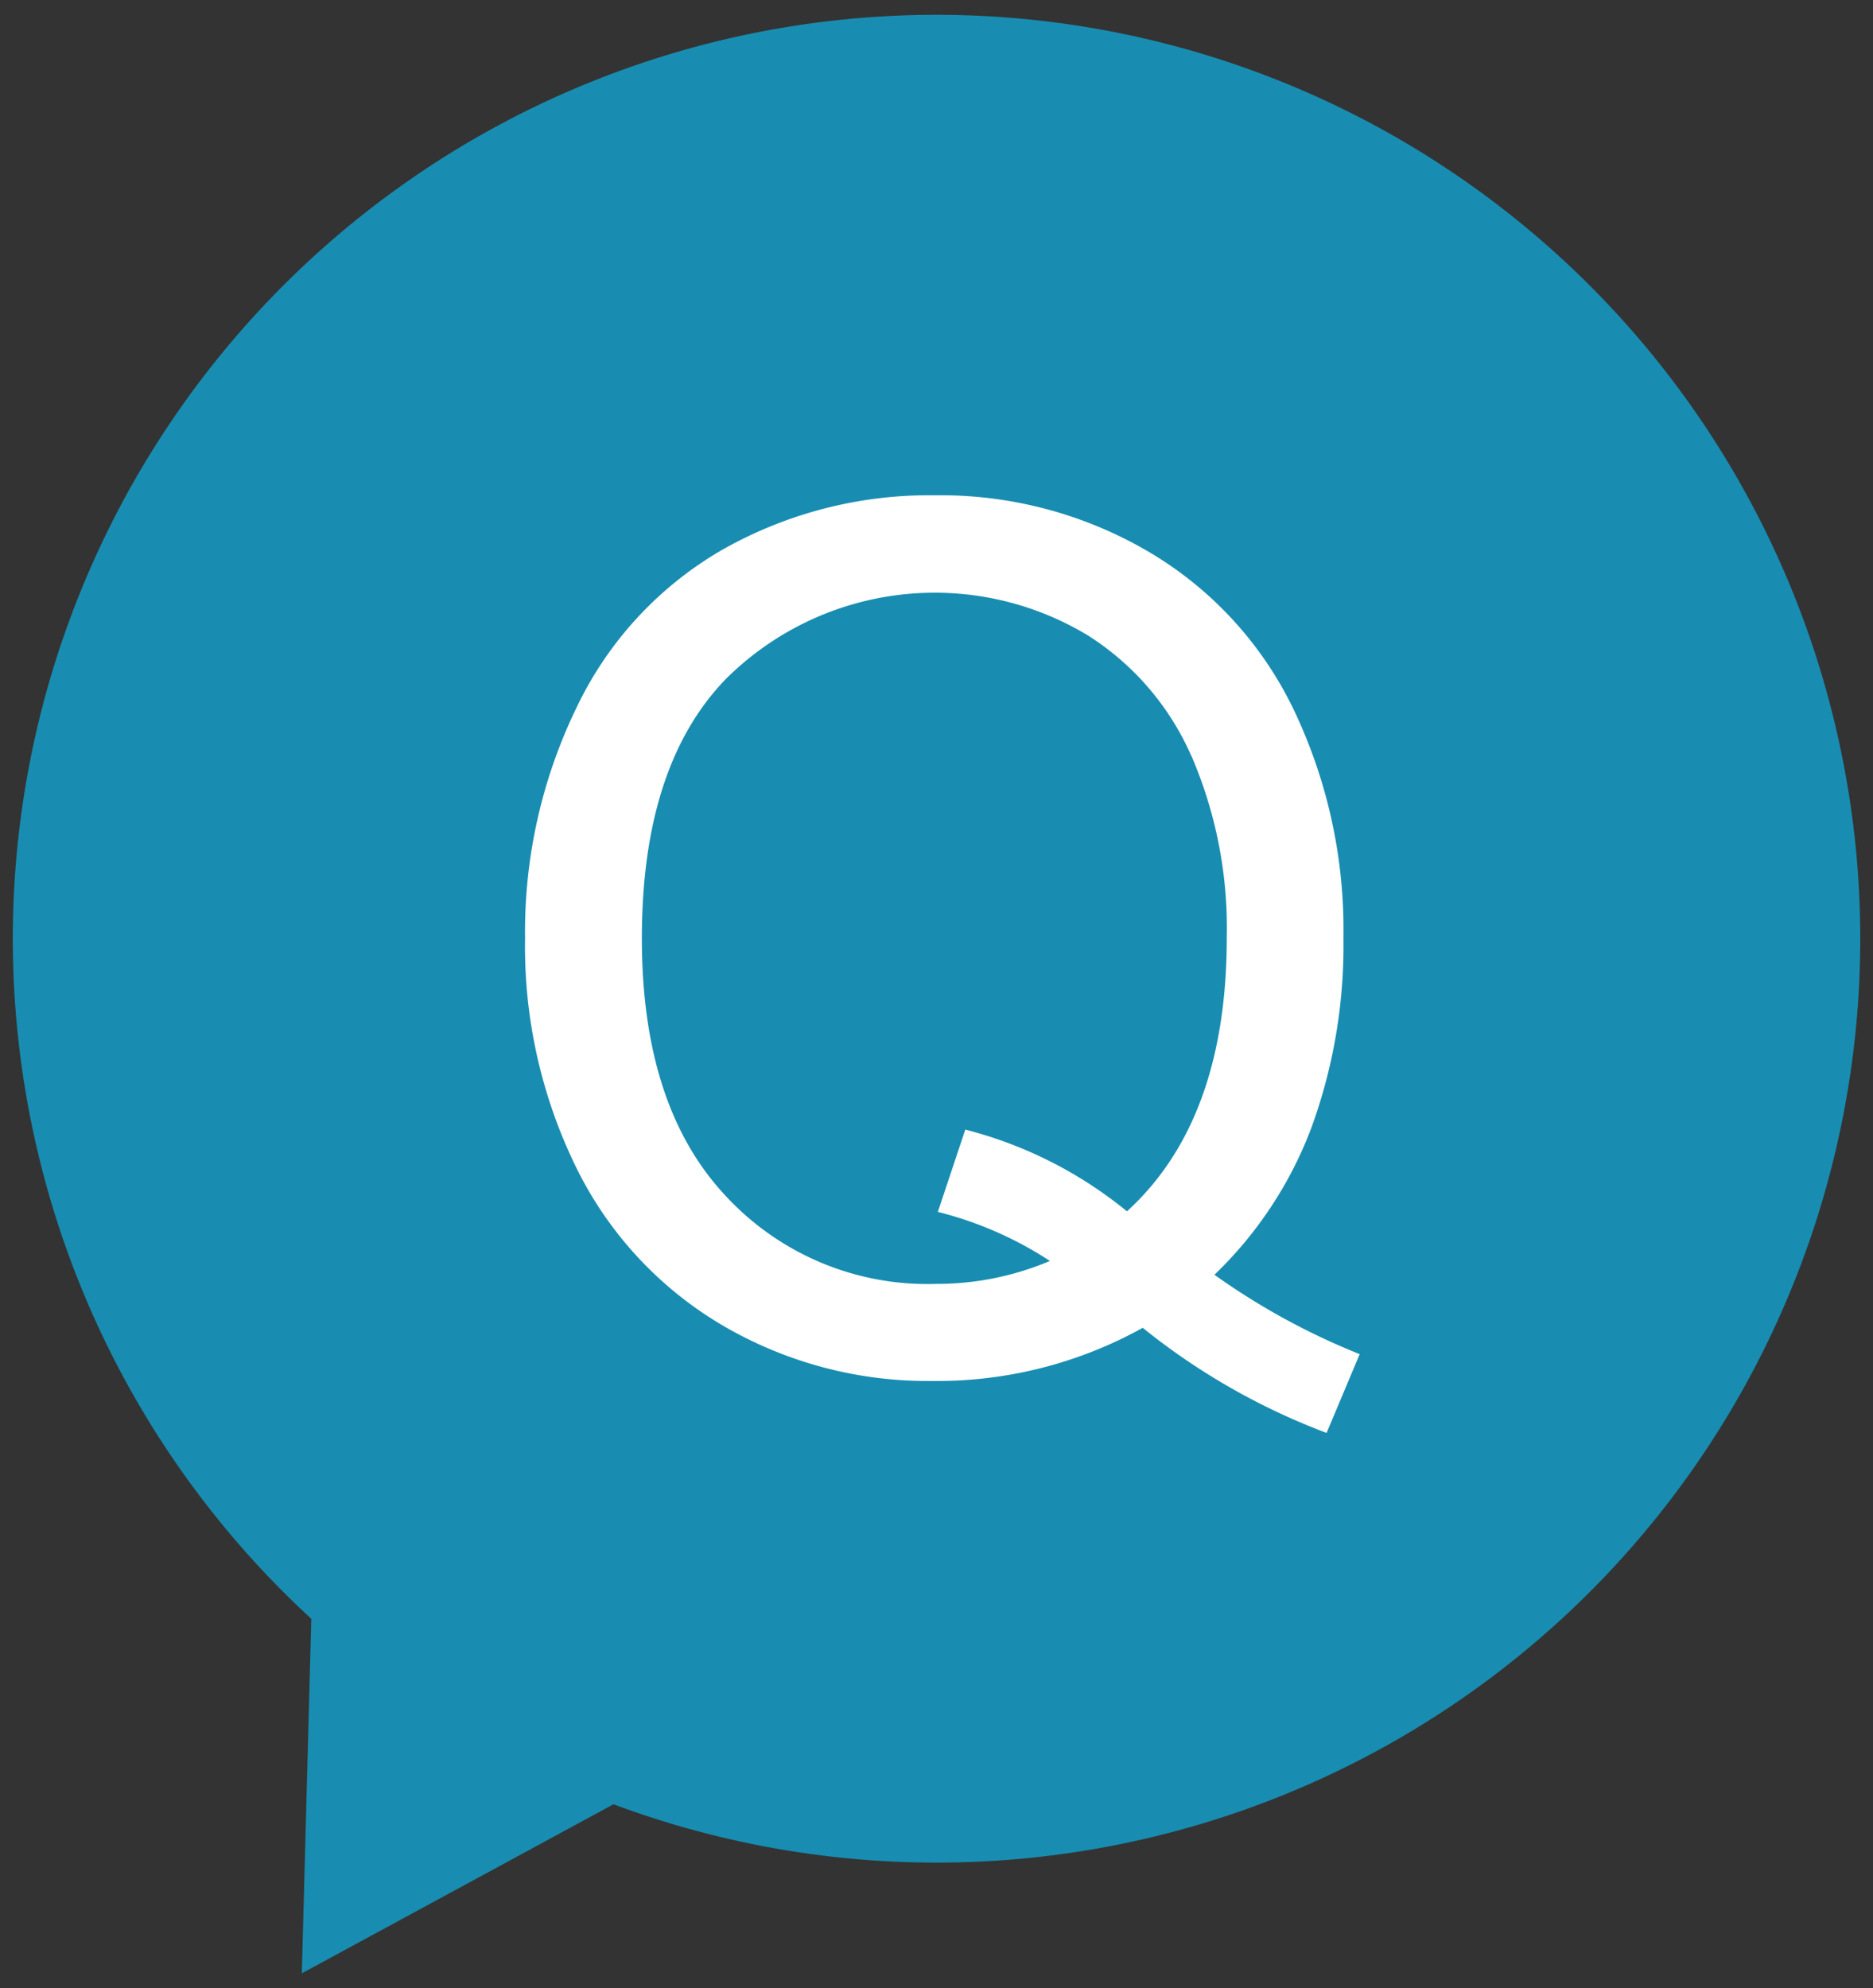 <svg xmlns="http://www.w3.org/2000/svg" width="49" height="52" viewBox="0 0 49 52"><rect x="0" y="0" width="49" height="52" fill="#333333" stroke="none"/><defs><style>.a{fill:none;}.b{fill:#fff;}.c{fill:#188db1;}</style></defs><g transform="translate(-163 -4181)"><rect class="a" width="49" height="52" transform="translate(163 4181)"/><rect class="b" width="28" height="29" transform="translate(174 4192)"/><g transform="translate(10423.716 16661.529)"><path class="c" d="M119.628,193.007a7.109,7.109,0,0,0-2.7-3.154A7.744,7.744,0,0,0,107.434,191q-2.184,2.268-2.184,6.773,0,4.368,2.161,6.7a7.186,7.186,0,0,0,5.521,2.336,7.59,7.59,0,0,0,2.993-.6,9.6,9.6,0,0,0-2.932-1.283l.718-2.153a10.973,10.973,0,0,1,4.23,2.138q2.611-2.382,2.611-7.162a11.375,11.375,0,0,0-.924-4.749" transform="translate(-10349.174 -12653.756)"/><path class="c" d="M37.48,96.035c-.223-.147-.447-.292-.676-.432A24.166,24.166,0,0,0,7.811,133.991l-.248,9.273,8.154-4.422A24.165,24.165,0,0,0,37.48,96.035m-3.108,33.094a17.458,17.458,0,0,1-4.81-2.749,11.085,11.085,0,0,1-5.5,1.39,10.61,10.61,0,0,1-5.513-1.466,9.789,9.789,0,0,1-3.81-4.123,13.135,13.135,0,0,1-1.336-5.986,13.422,13.422,0,0,1,1.344-6.032,9.463,9.463,0,0,1,3.825-4.139,10.974,10.974,0,0,1,5.551-1.42,10.764,10.764,0,0,1,5.589,1.474,9.629,9.629,0,0,1,3.795,4.123,13.345,13.345,0,0,1,1.306,5.979,13.9,13.9,0,0,1-.84,4.971,10.417,10.417,0,0,1-2.535,3.841,18.126,18.126,0,0,0,3.8,2.077Z" transform="translate(-10260.383 -12572.178)"/></g></g></svg>